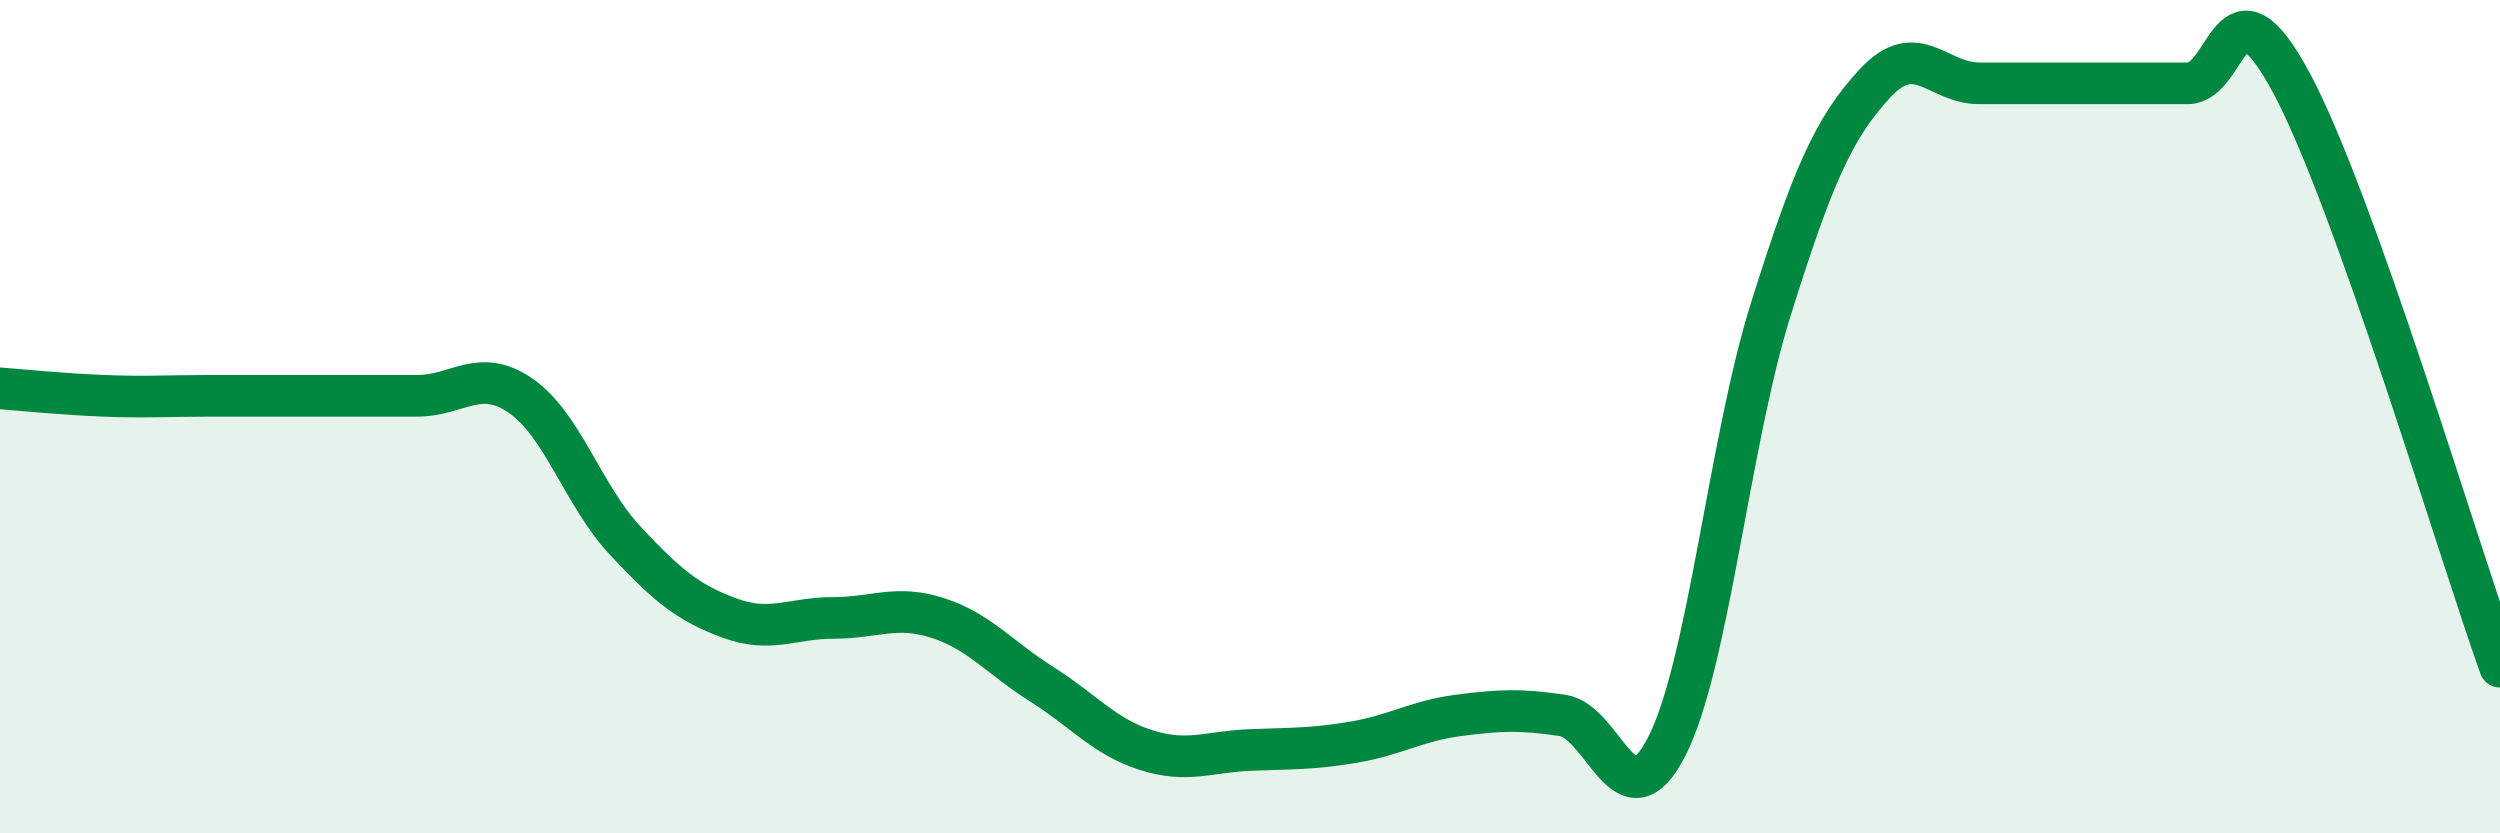 
    <svg width="60" height="20" viewBox="0 0 60 20" xmlns="http://www.w3.org/2000/svg">
      <path
        d="M 0,9.32 C 0.5,9.36 1.5,9.46 2.5,9.5 C 3.5,9.54 4,9.5 5,9.5 C 6,9.5 6.5,9.5 7.5,9.5 C 8.5,9.5 9,9.5 10,9.5 C 11,9.5 11.5,8.81 12.5,9.5 C 13.5,10.19 14,11.9 15,12.97 C 16,14.04 16.5,14.46 17.5,14.83 C 18.5,15.2 19,14.83 20,14.83 C 21,14.83 21.5,14.51 22.5,14.83 C 23.5,15.15 24,15.79 25,16.42 C 26,17.05 26.5,17.68 27.5,18 C 28.5,18.32 29,18.04 30,18 C 31,17.96 31.5,17.98 32.5,17.81 C 33.5,17.64 34,17.3 35,17.17 C 36,17.04 36.5,17.02 37.5,17.17 C 38.5,17.32 39,19.87 40,17.92 C 41,15.97 41.5,10.6 42.5,7.42 C 43.5,4.24 44,3.08 45,2 C 46,0.92 46.5,2 47.5,2 C 48.5,2 49,2 50,2 C 51,2 51.5,2 52.5,2 C 53.5,2 53.5,-0.8 55,2 C 56.5,4.8 59,13.2 60,16L60 20L0 20Z"
        fill="#008740"
        opacity="0.1"
        stroke-linecap="round"
        stroke-linejoin="round"
      />
      <path
        d="M 0,9.32 C 0.5,9.36 1.5,9.46 2.5,9.5 C 3.5,9.54 4,9.5 5,9.5 C 6,9.5 6.5,9.5 7.5,9.5 C 8.5,9.5 9,9.5 10,9.5 C 11,9.5 11.5,8.81 12.5,9.5 C 13.5,10.19 14,11.9 15,12.97 C 16,14.04 16.5,14.46 17.5,14.83 C 18.5,15.2 19,14.83 20,14.83 C 21,14.83 21.5,14.51 22.5,14.83 C 23.5,15.15 24,15.79 25,16.42 C 26,17.05 26.5,17.68 27.5,18 C 28.5,18.32 29,18.04 30,18 C 31,17.96 31.5,17.98 32.5,17.81 C 33.5,17.64 34,17.3 35,17.17 C 36,17.04 36.5,17.02 37.5,17.17 C 38.5,17.32 39,19.87 40,17.92 C 41,15.97 41.5,10.6 42.5,7.42 C 43.5,4.24 44,3.08 45,2 C 46,0.92 46.5,2 47.5,2 C 48.5,2 49,2 50,2 C 51,2 51.5,2 52.5,2 C 53.5,2 53.5,-0.8 55,2 C 56.5,4.8 59,13.2 60,16"
        stroke="#008740"
        stroke-width="1"
        fill="none"
        stroke-linecap="round"
        stroke-linejoin="round"
      />
    </svg>
  
